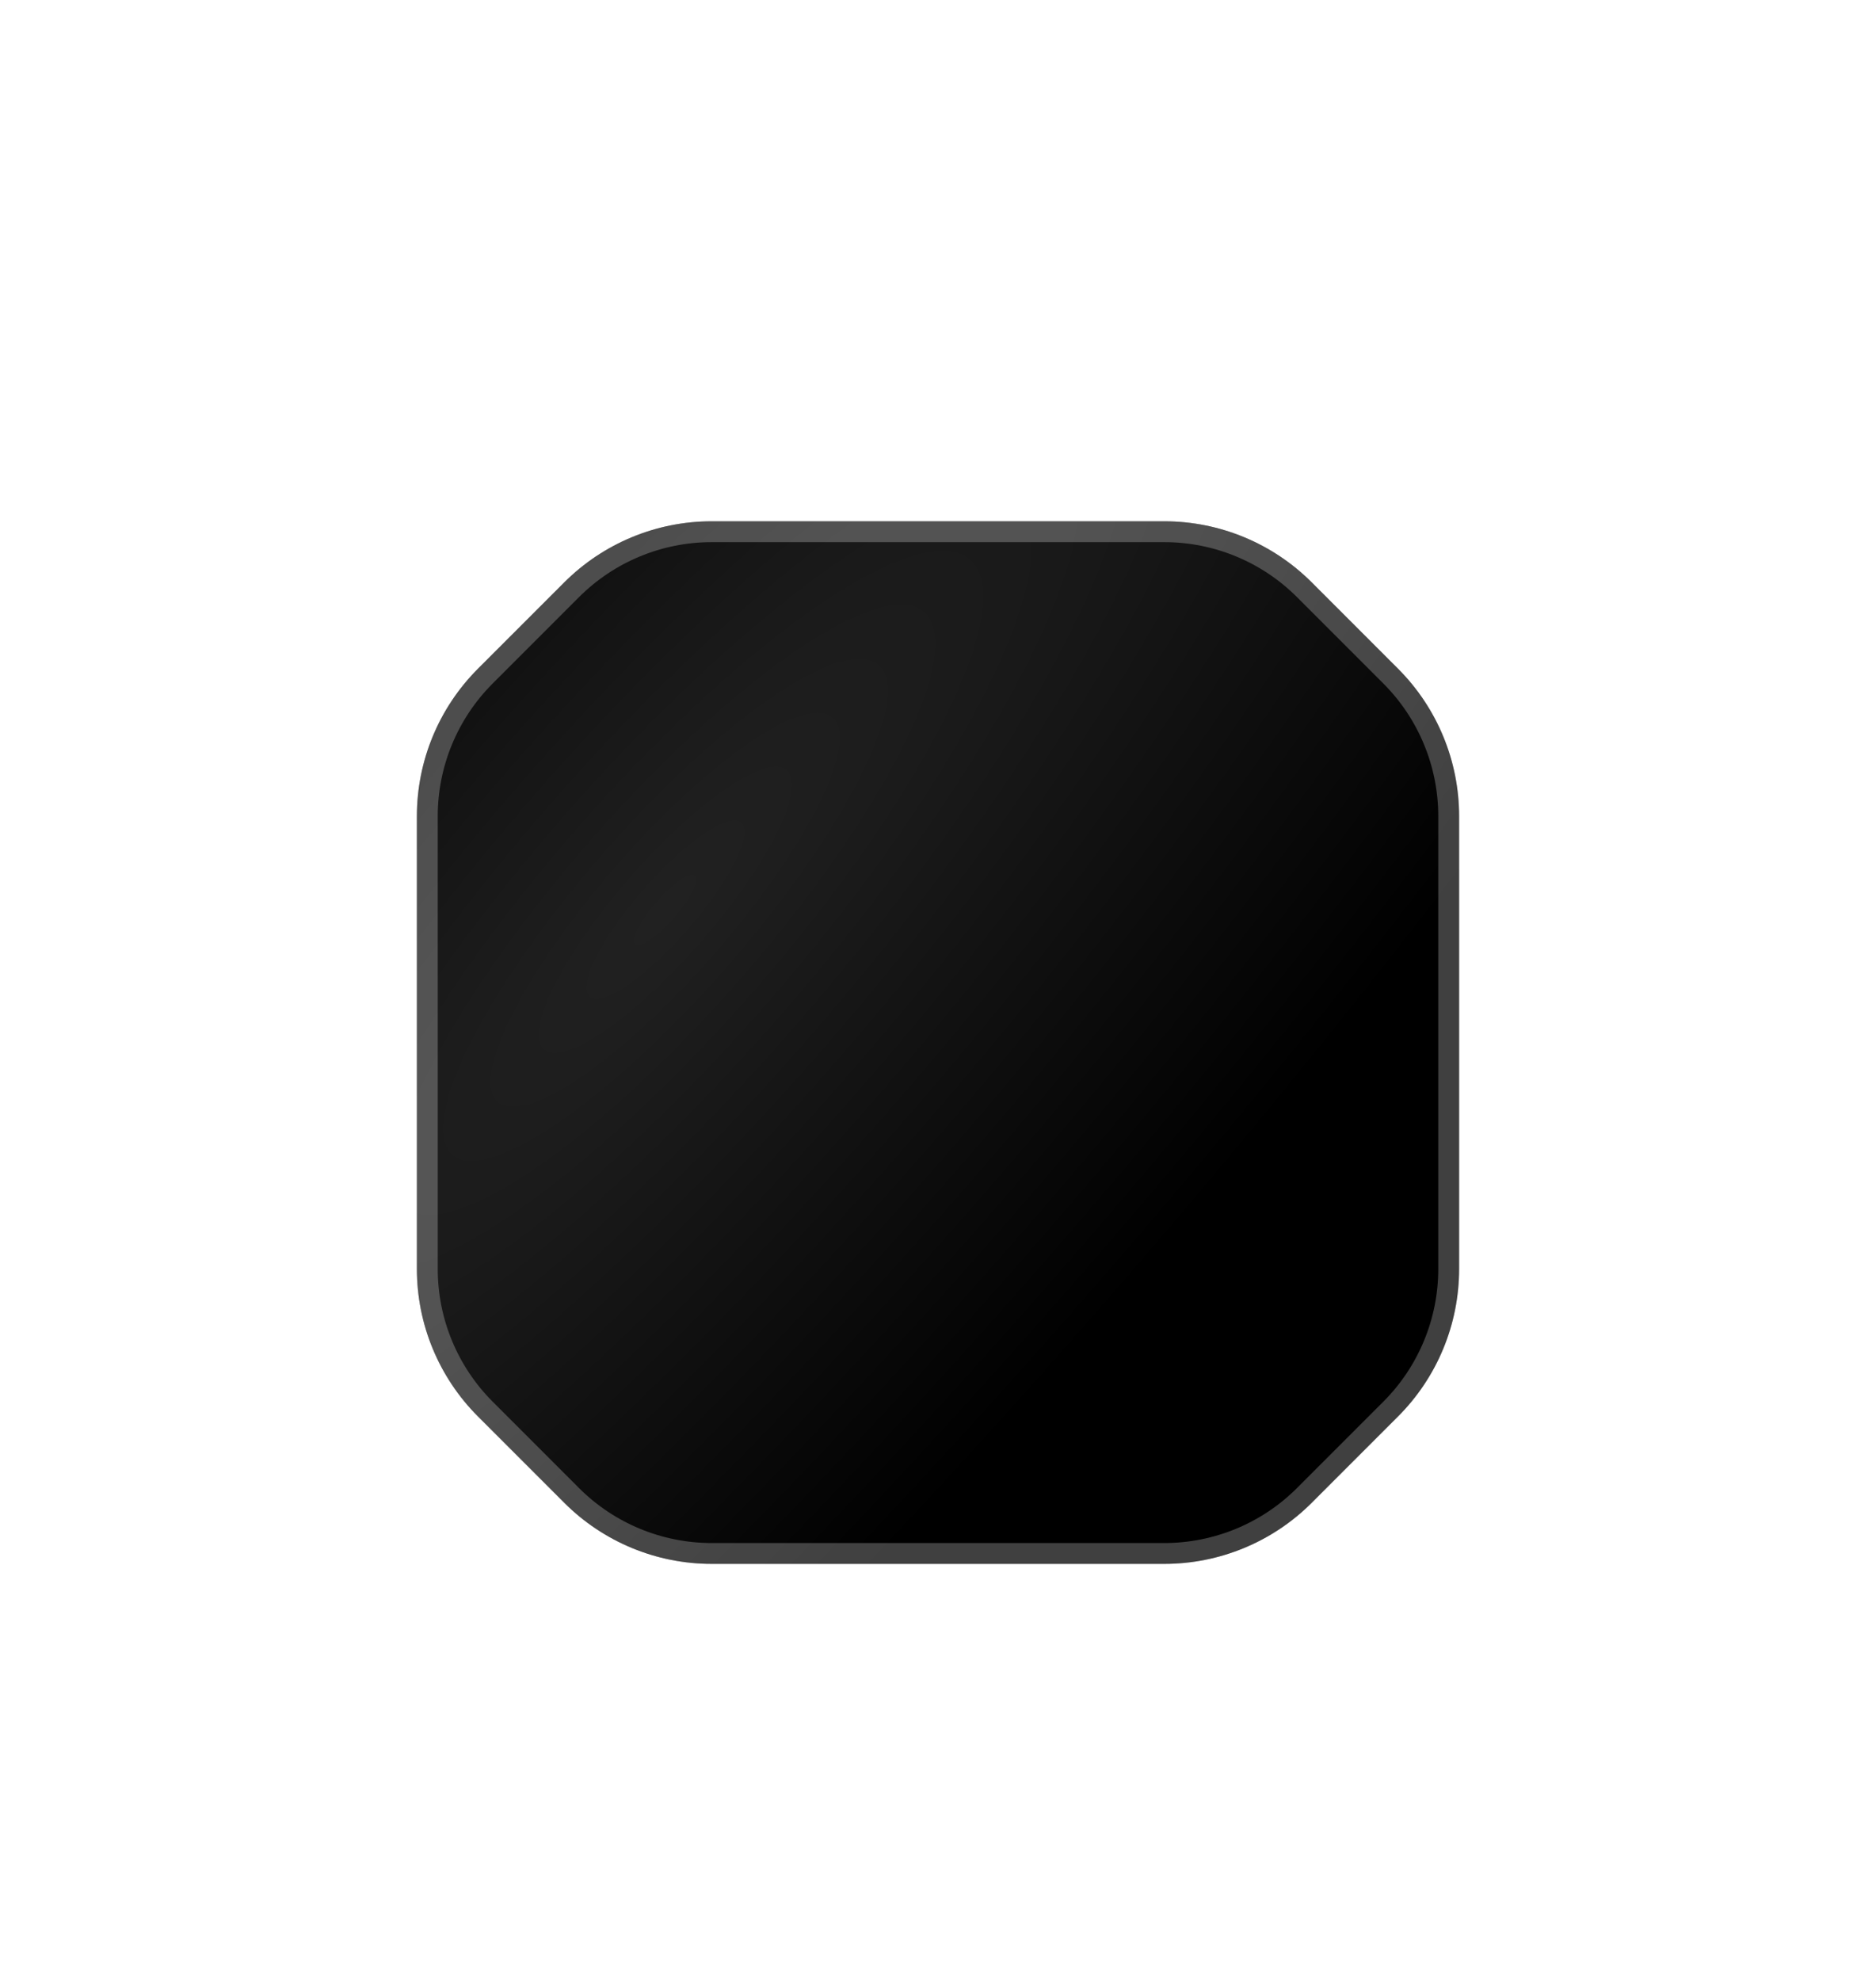 <svg width="90" height="95" viewBox="0 0 90 95" fill="none" xmlns="http://www.w3.org/2000/svg">
<g id="Rectangle 1286" filter="url(#filter0_bd_4043_7730)">
<path d="M27.071 27.929C28.946 26.054 31.49 25 34.142 25H55.858C58.51 25 61.054 26.054 62.929 27.929L67.071 32.071C68.946 33.946 70 36.49 70 39.142V60.858C70 63.51 68.946 66.054 67.071 67.929L62.929 72.071C61.054 73.946 58.51 75 55.858 75H34.142C31.49 75 28.946 73.946 27.071 72.071L22.929 67.929C21.054 66.054 20 63.51 20 60.858V39.142C20 36.49 21.054 33.946 22.929 32.071L27.071 27.929Z" fill="black"/>
<path d="M27.071 27.929C28.946 26.054 31.49 25 34.142 25H55.858C58.51 25 61.054 26.054 62.929 27.929L67.071 32.071C68.946 33.946 70 36.49 70 39.142V60.858C70 63.51 68.946 66.054 67.071 67.929L62.929 72.071C61.054 73.946 58.51 75 55.858 75H34.142C31.49 75 28.946 73.946 27.071 72.071L22.929 67.929C21.054 66.054 20 63.51 20 60.858V39.142C20 36.49 21.054 33.946 22.929 32.071L27.071 27.929Z" fill="url(#paint0_radial_4043_7730)" fill-opacity="0.13"/>
<path d="M27.425 28.282C29.206 26.501 31.623 25.5 34.142 25.5H55.858C58.377 25.5 60.794 26.501 62.575 28.282L66.718 32.425C68.499 34.206 69.5 36.623 69.5 39.142V60.858C69.5 63.377 68.499 65.794 66.718 67.575L62.575 71.718C60.794 73.499 58.377 74.5 55.858 74.5H34.142C31.623 74.5 29.206 73.499 27.425 71.718L23.282 67.575C21.501 65.794 20.5 63.377 20.5 60.858V39.142C20.5 36.623 21.501 34.206 23.282 32.425L27.425 28.282Z" stroke="white" stroke-opacity="0.25"/>
</g>
<defs>
<filter id="filter0_bd_4043_7730" x="-15" y="-10" width="120" height="120" filterUnits="userSpaceOnUse" color-interpolation-filters="sRGB">
<feFlood flood-opacity="0" result="BackgroundImageFix"/>
<feGaussianBlur in="BackgroundImageFix" stdDeviation="17.5"/>
<feComposite in2="SourceAlpha" operator="in" result="effect1_backgroundBlur_4043_7730"/>
<feColorMatrix in="SourceAlpha" type="matrix" values="0 0 0 0 0 0 0 0 0 0 0 0 0 0 0 0 0 0 127 0" result="hardAlpha"/>
<feOffset/>
<feGaussianBlur stdDeviation="12.5"/>
<feComposite in2="hardAlpha" operator="out"/>
<feColorMatrix type="matrix" values="0 0 0 0 0 0 0 0 0 0 0 0 0 0 0 0 0 0 0.1 0"/>
<feBlend mode="normal" in2="effect1_backgroundBlur_4043_7730" result="effect2_dropShadow_4043_7730"/>
<feBlend mode="normal" in="SourceGraphic" in2="effect2_dropShadow_4043_7730" result="shape"/>
</filter>
<radialGradient id="paint0_radial_4043_7730" cx="0" cy="0" r="1" gradientUnits="userSpaceOnUse" gradientTransform="translate(32 43.5) rotate(41.468) scale(28.692 108.577)">
<stop stop-color="white"/>
<stop offset="1" stop-color="white" stop-opacity="0"/>
</radialGradient>
</defs>
</svg>
